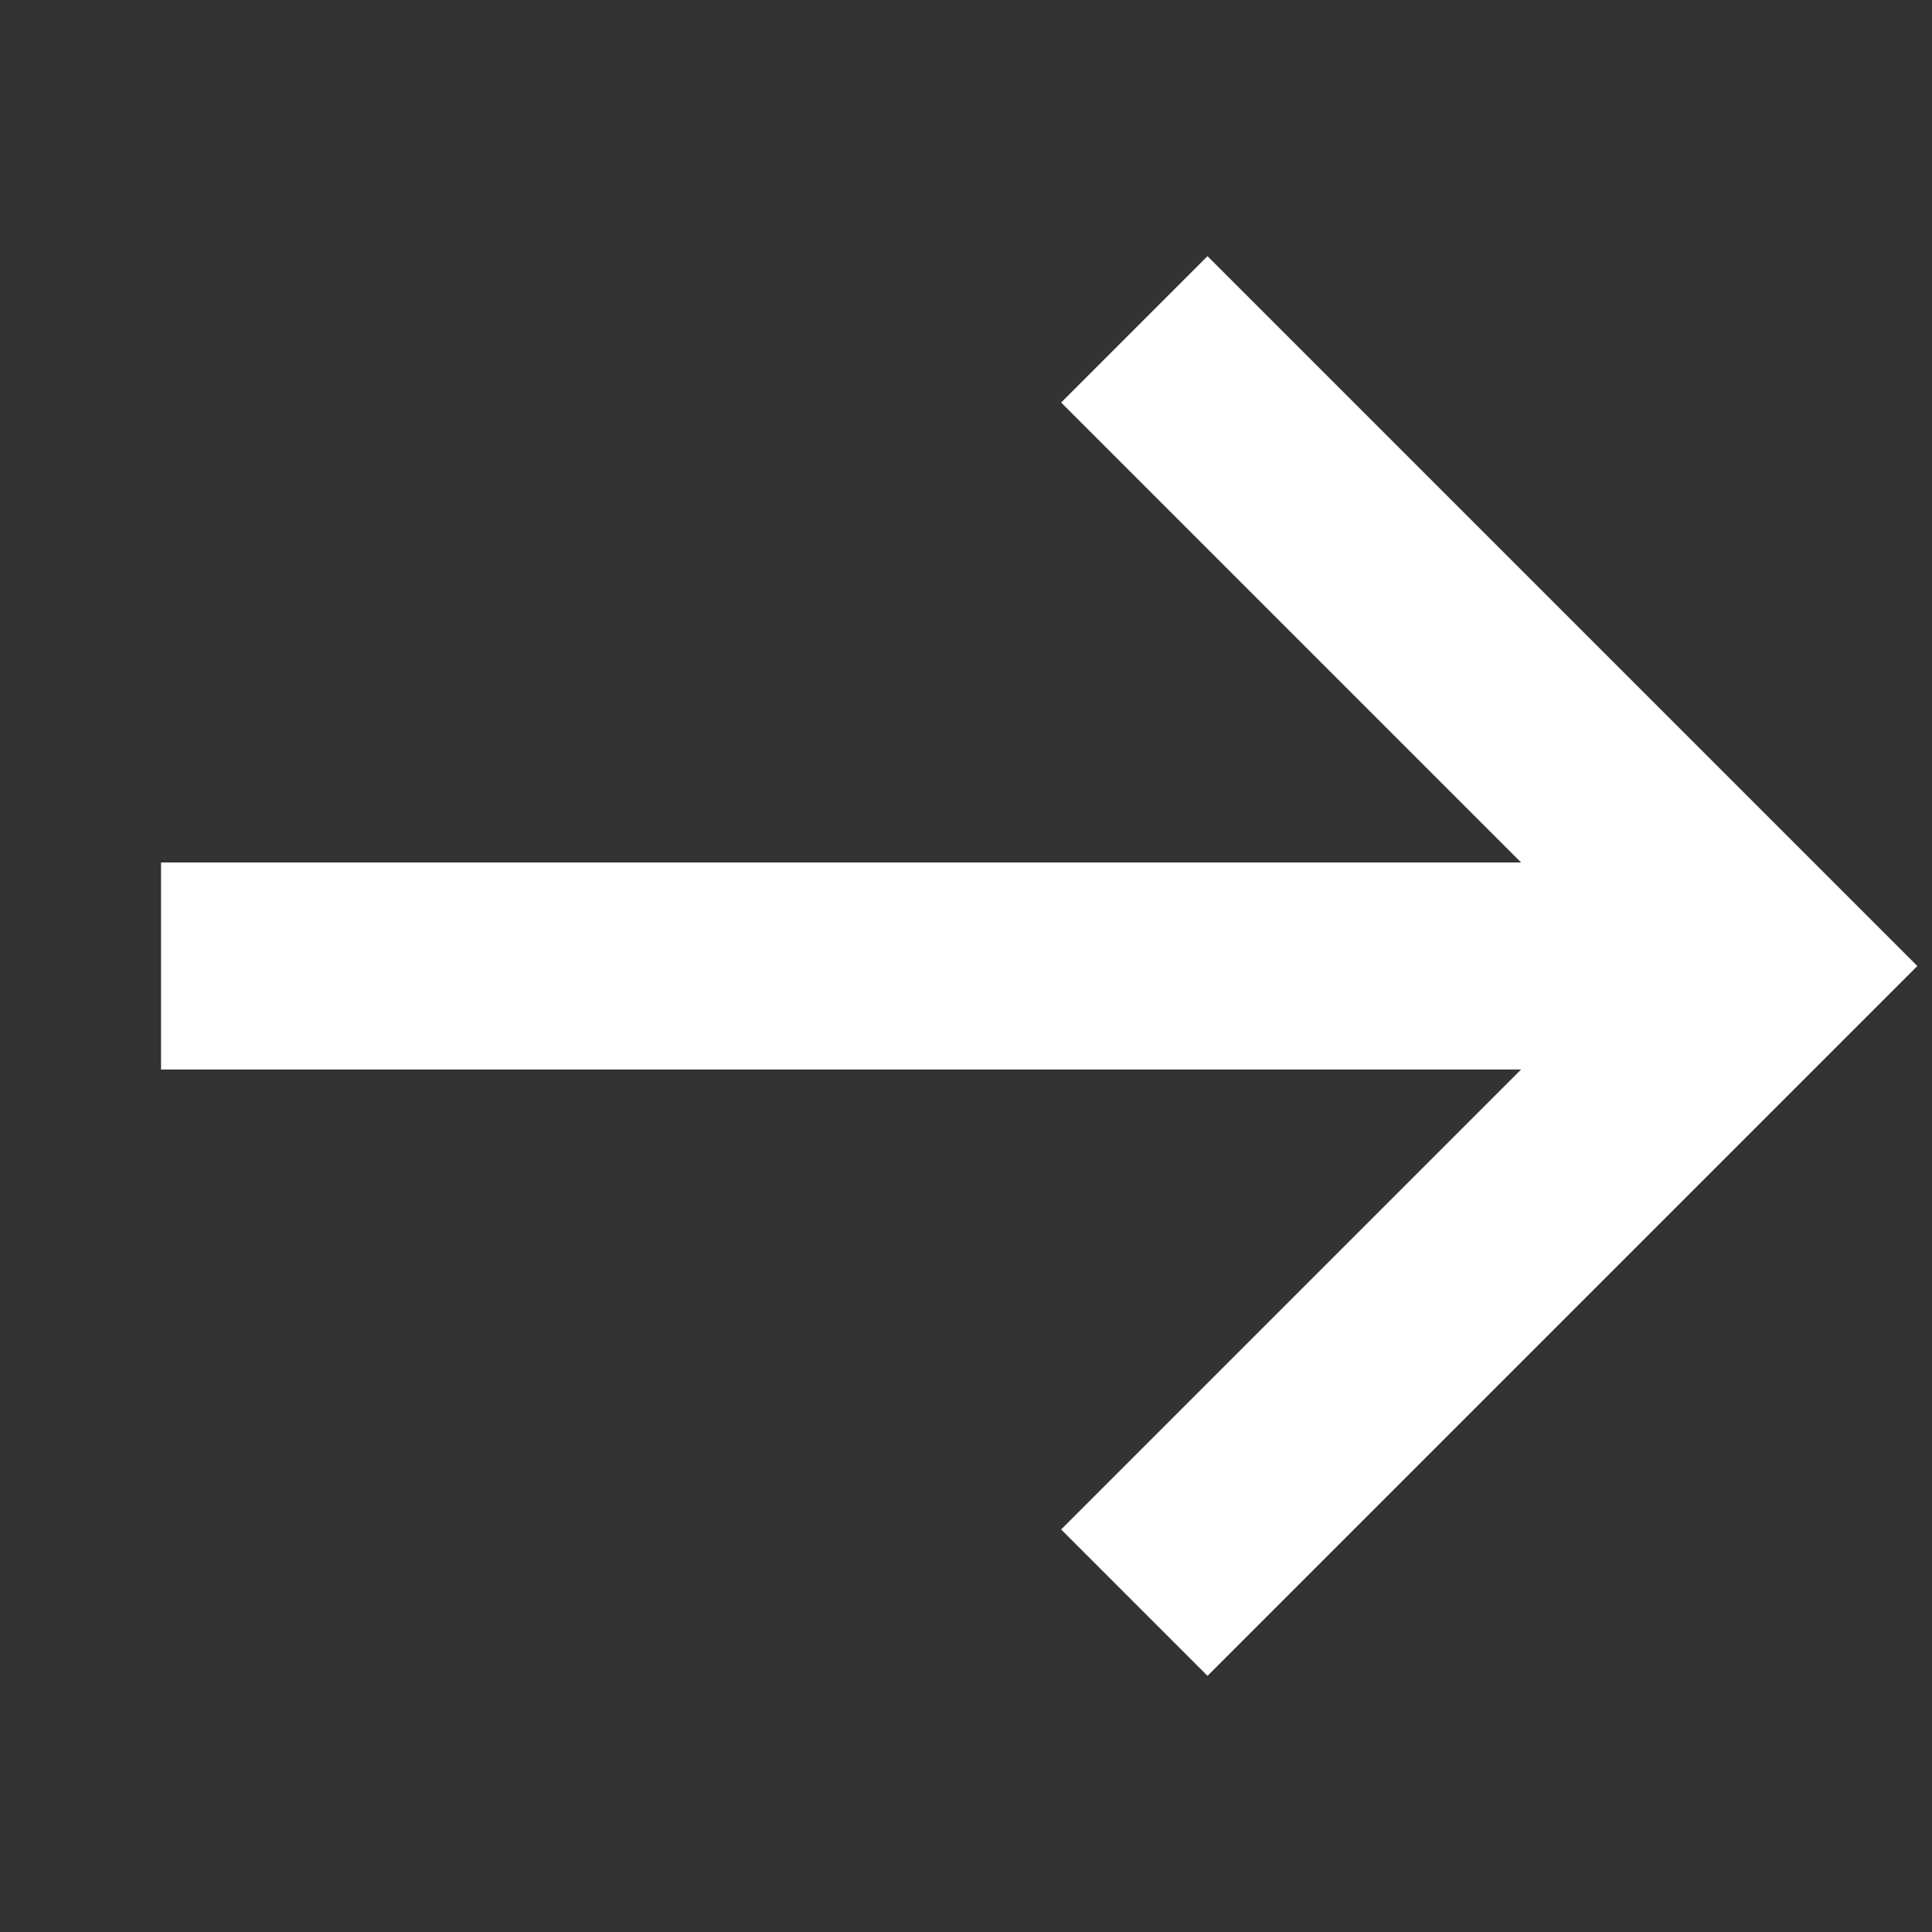<svg width="14" height="14" viewBox="0 0 14 14" fill="none" xmlns="http://www.w3.org/2000/svg">
<rect x="0" y="0" width="14" height="14" fill="#333333" stroke="none"/>
<path d="M1.167 7H12.833" stroke="#ffffff" stroke-width="1.5" stroke-miterlimit="10"/>
<path d="M8.75 11.083L12.833 7L8.75 2.917" stroke="#ffffff" stroke-width="1.5" stroke-miterlimit="10" stroke-linecap="square"/>
</svg>

